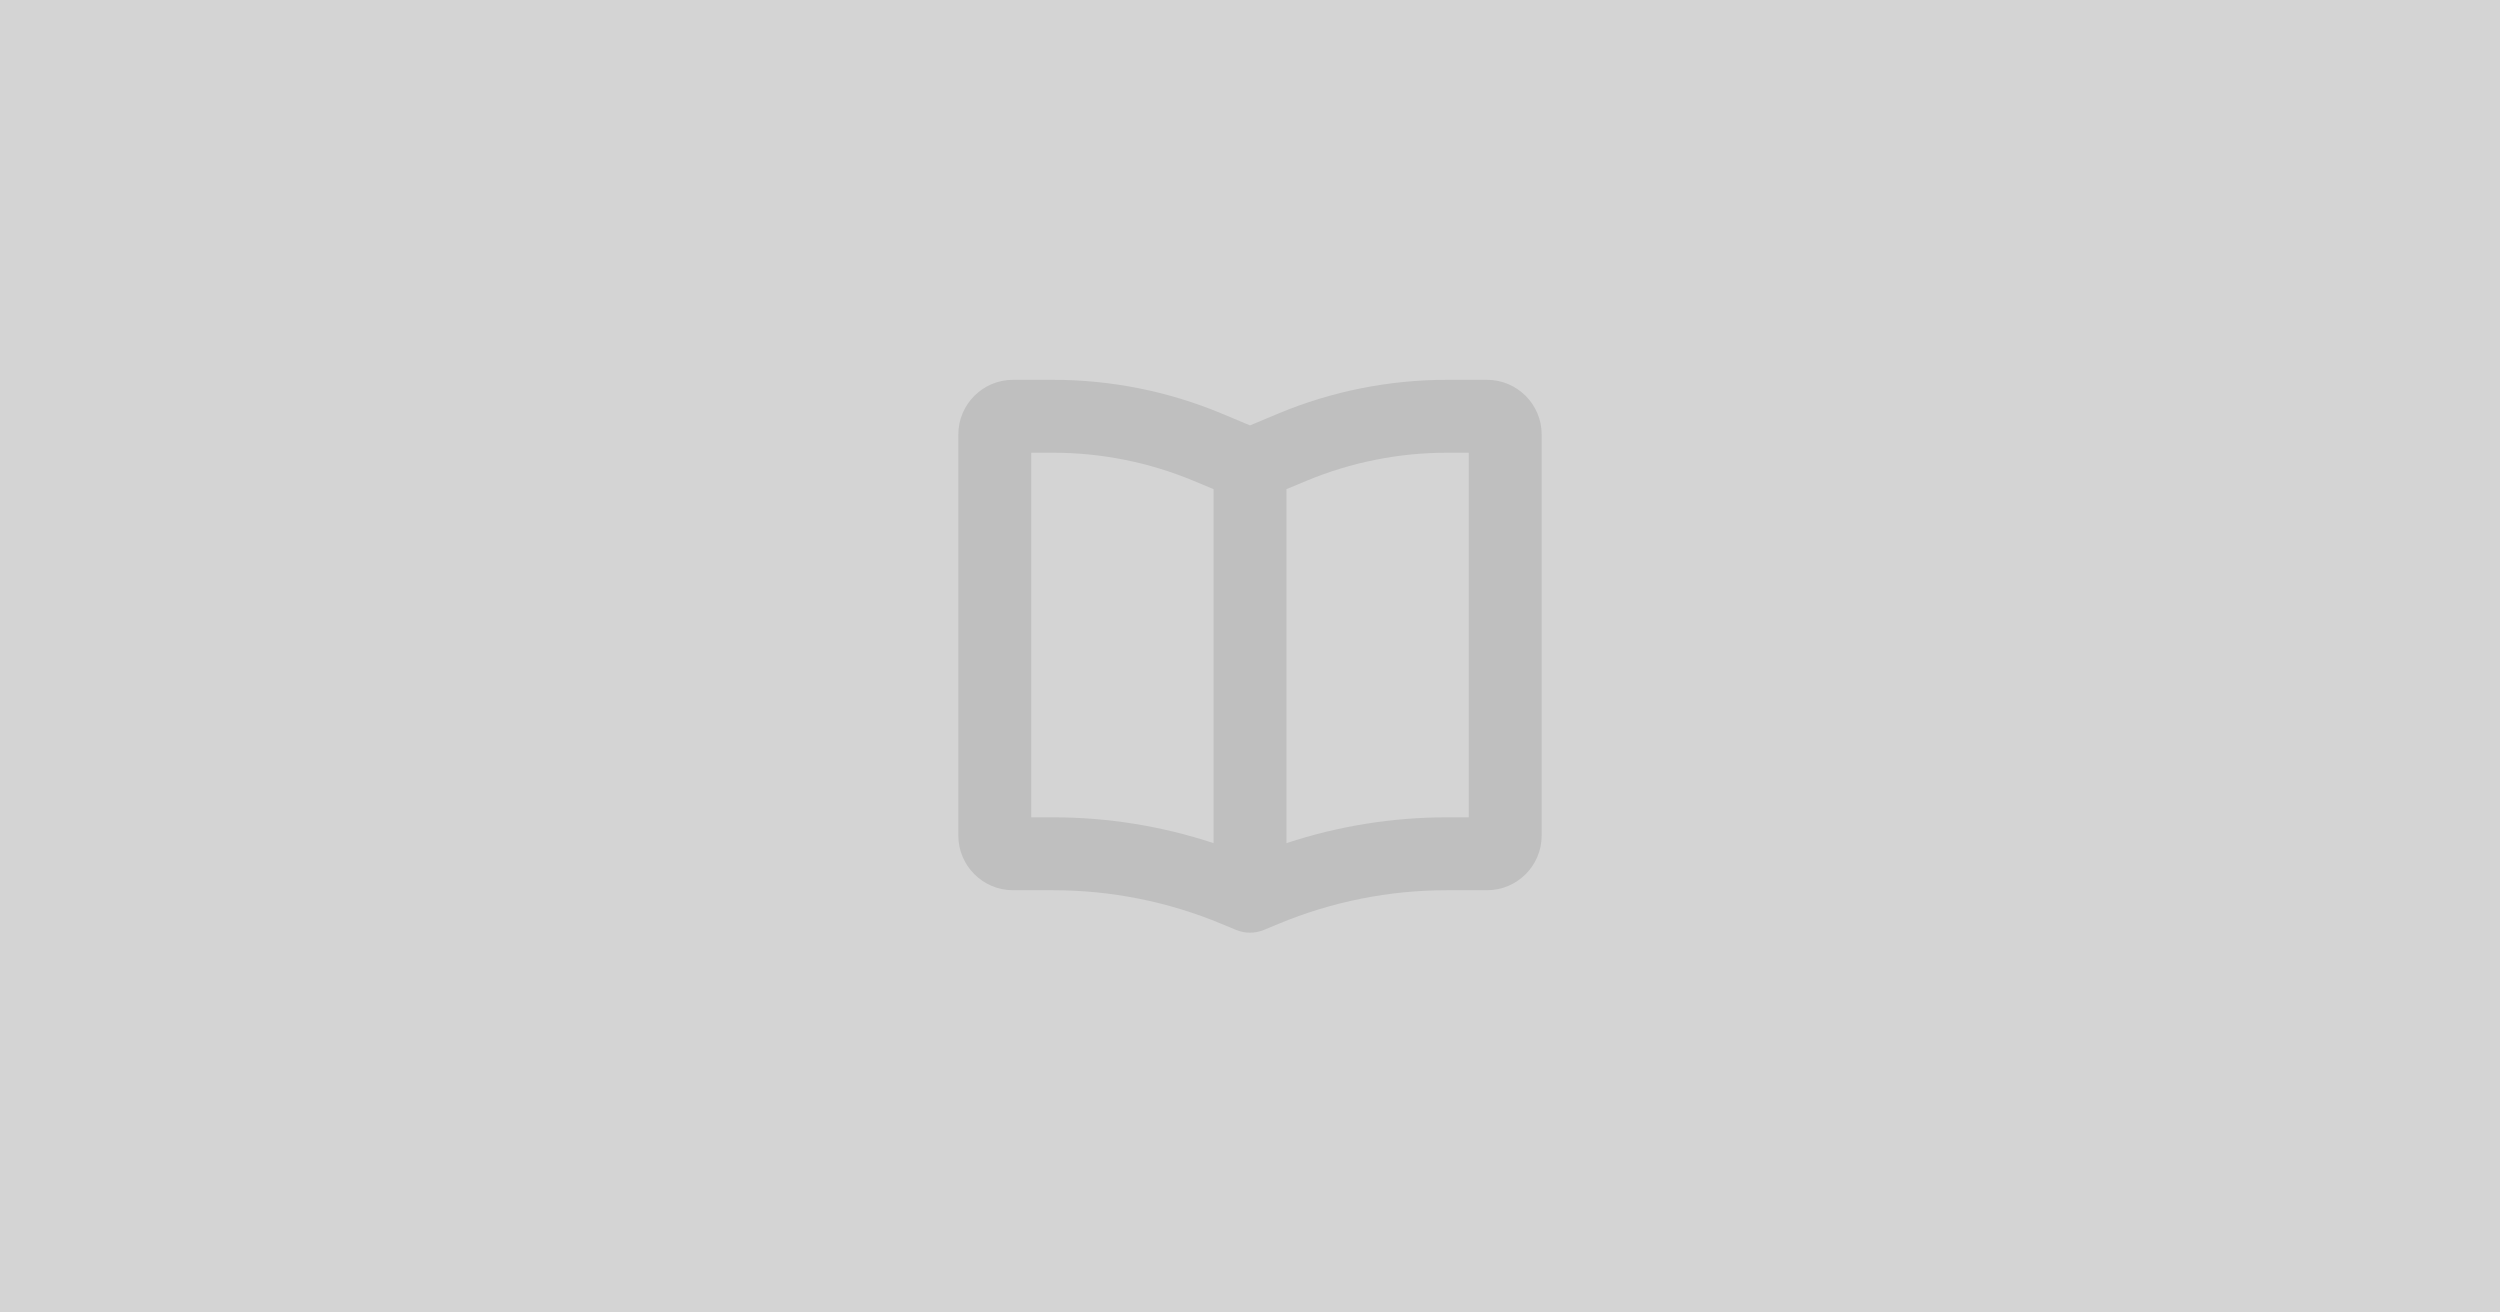 <?xml version="1.0" encoding="UTF-8" standalone="no"?><!DOCTYPE svg PUBLIC "-//W3C//DTD SVG 1.1//EN" "http://www.w3.org/Graphics/SVG/1.1/DTD/svg11.dtd"><svg width="100%" height="100%" viewBox="0 0 1200 630" version="1.1" xmlns="http://www.w3.org/2000/svg" xmlns:xlink="http://www.w3.org/1999/xlink" xml:space="preserve" xmlns:serif="http://www.serif.com/" style="fill-rule:evenodd;clip-rule:evenodd;stroke-linejoin:round;stroke-miterlimit:2;"><rect x="0" y="0" width="1200" height="630" style="fill:#d4d4d4;"/><path id="ノート" d="M600,204.183l13.727,-5.742c25.594,-10.664 53.047,-16.133 80.773,-16.133l19.25,0c14.492,0 26.25,11.758 26.25,26.25l0,192.5c0,14.492 -11.758,26.25 -26.25,26.25l-19.25,0c-27.727,0 -55.18,5.469 -80.773,16.133l-7,2.898c-2.16,0.902 -4.443,1.354 -6.727,1.354c-2.283,0 -4.566,-0.451 -6.727,-1.354l-7,-2.898c-25.594,-10.664 -53.047,-16.133 -80.773,-16.133l-19.25,0c-14.492,0 -26.25,-11.758 -26.25,-26.25l0,-192.5c0,-14.492 11.758,-26.25 26.25,-26.25l19.25,0c27.727,0 55.18,5.469 80.773,16.133l13.727,5.742Zm-17.5,30.609c-3.211,-1.337 -6.439,-2.68 -9.68,-4.031c-21.328,-8.859 -44.242,-13.453 -67.32,-13.453l-10.5,0l0,175l10.5,0c26.185,0 52.191,4.2 77,12.396l0,-169.912Zm35,169.912c24.809,-8.196 50.815,-12.396 77,-12.396l10.5,0l0,-175l-10.5,0c-23.078,0 -45.992,4.594 -67.32,13.453c-3.241,1.35 -6.468,2.694 -9.68,4.031l0,169.912Z" style="fill-opacity:0.1;"/></svg>